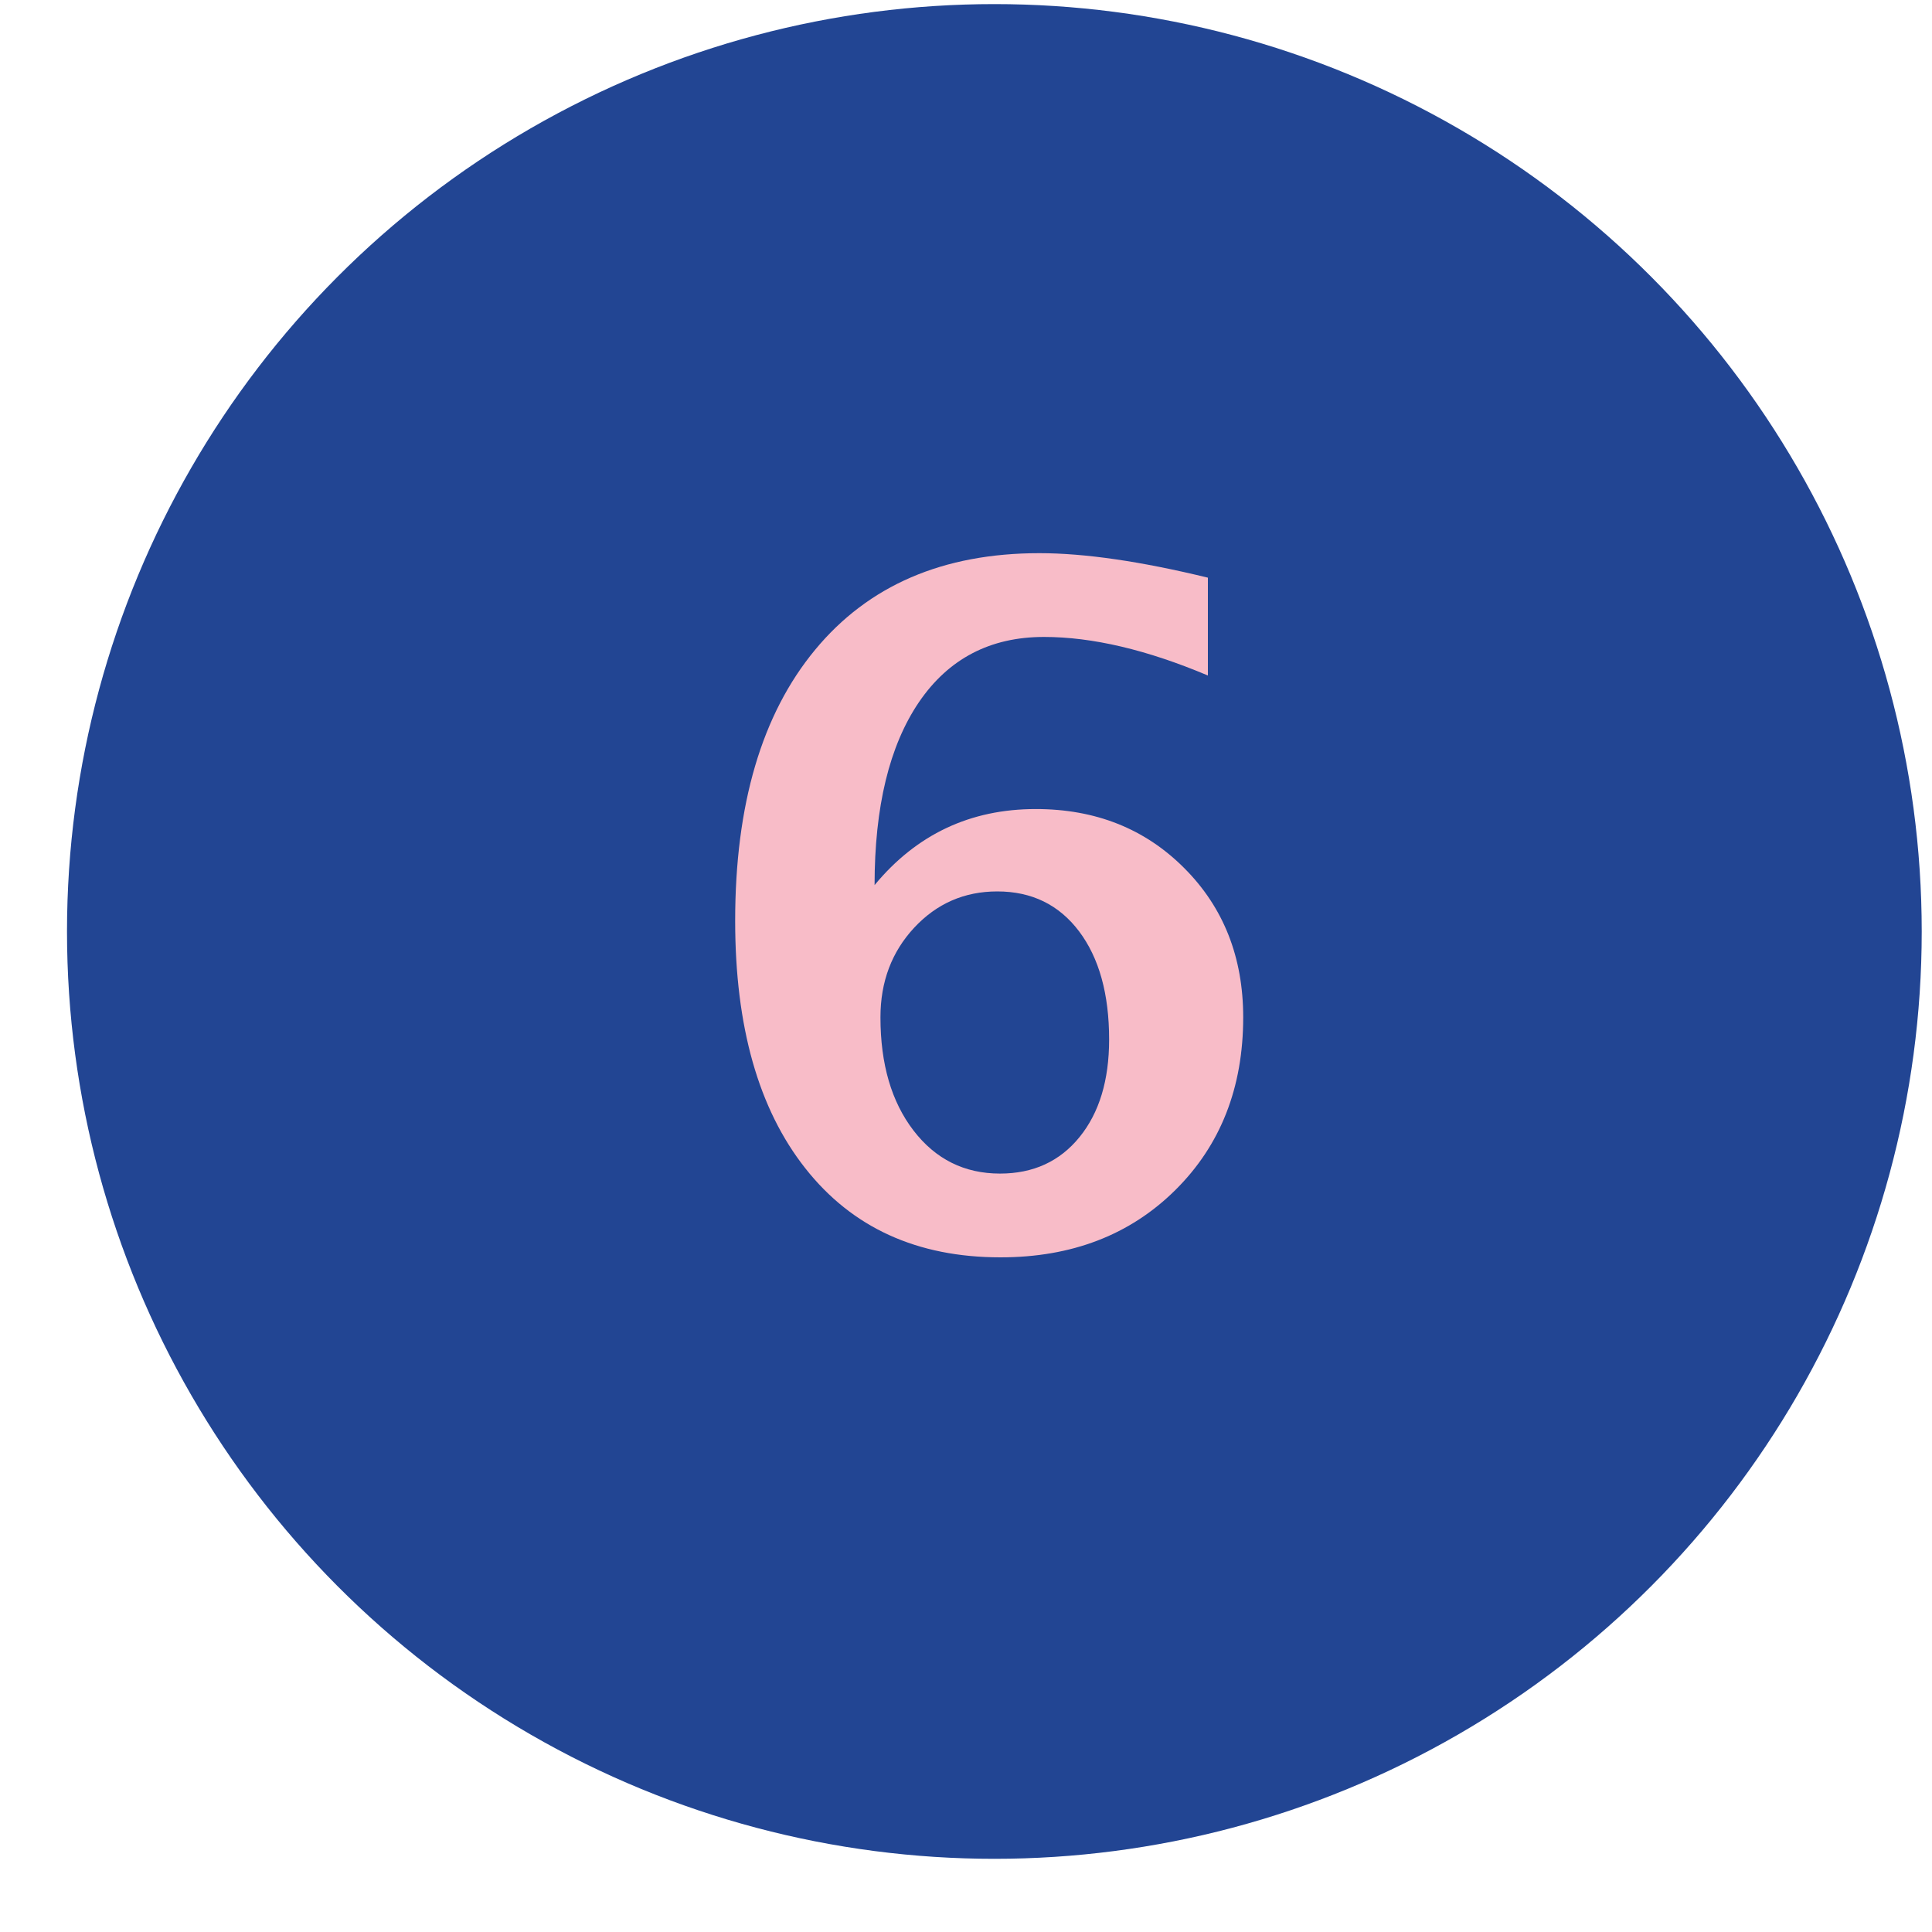 <?xml version="1.0" encoding="UTF-8"?>
<svg width="25px" height="25px" viewBox="0 0 25 25" version="1.1" xmlns="http://www.w3.org/2000/svg" xmlns:xlink="http://www.w3.org/1999/xlink">
    <!-- Generator: Sketch 52.6 (67491) - http://www.bohemiancoding.com/sketch -->
    <title>icon-list6</title>
    <desc>Created with Sketch.</desc>
    <g id="Symbols" stroke="none" stroke-width="1" fill="none" fill-rule="evenodd">
        <g id="icon-list6" transform="translate(0.867, 0.053)">
            <polygon id="Path" points="0 0 24 0 24 24 0 24"></polygon>
            <circle id="Oval" fill="#224593" cx="12" cy="12" r="12"></circle>
            <path d="M10.45,11.4 C10.993,10.744 11.688,10.416 12.536,10.416 C13.31,10.416 13.95,10.671 14.458,11.181 C14.966,11.69 15.22,12.334 15.22,13.111 C15.22,14.021 14.927,14.767 14.341,15.347 C13.755,15.927 13.001,16.217 12.079,16.217 C11.001,16.217 10.159,15.833 9.554,15.065 C8.948,14.298 8.646,13.23 8.646,11.863 C8.646,10.359 8.99,9.19 9.68,8.356 C10.369,7.522 11.337,7.105 12.583,7.105 C13.169,7.105 13.896,7.211 14.763,7.422 L14.763,8.688 C13.974,8.355 13.267,8.189 12.642,8.189 C11.946,8.189 11.407,8.471 11.024,9.033 C10.642,9.596 10.45,10.385 10.45,11.4 Z M13.485,13.398 C13.485,12.809 13.355,12.342 13.096,11.998 C12.836,11.654 12.483,11.482 12.038,11.482 C11.612,11.482 11.254,11.639 10.963,11.951 C10.672,12.264 10.526,12.65 10.526,13.111 C10.526,13.717 10.669,14.205 10.954,14.576 C11.239,14.947 11.612,15.133 12.073,15.133 C12.503,15.133 12.846,14.976 13.102,14.661 C13.357,14.347 13.485,13.926 13.485,13.398 Z" id="number" fill="#F8BCC8"></path>
        </g>
    </g>
</svg>